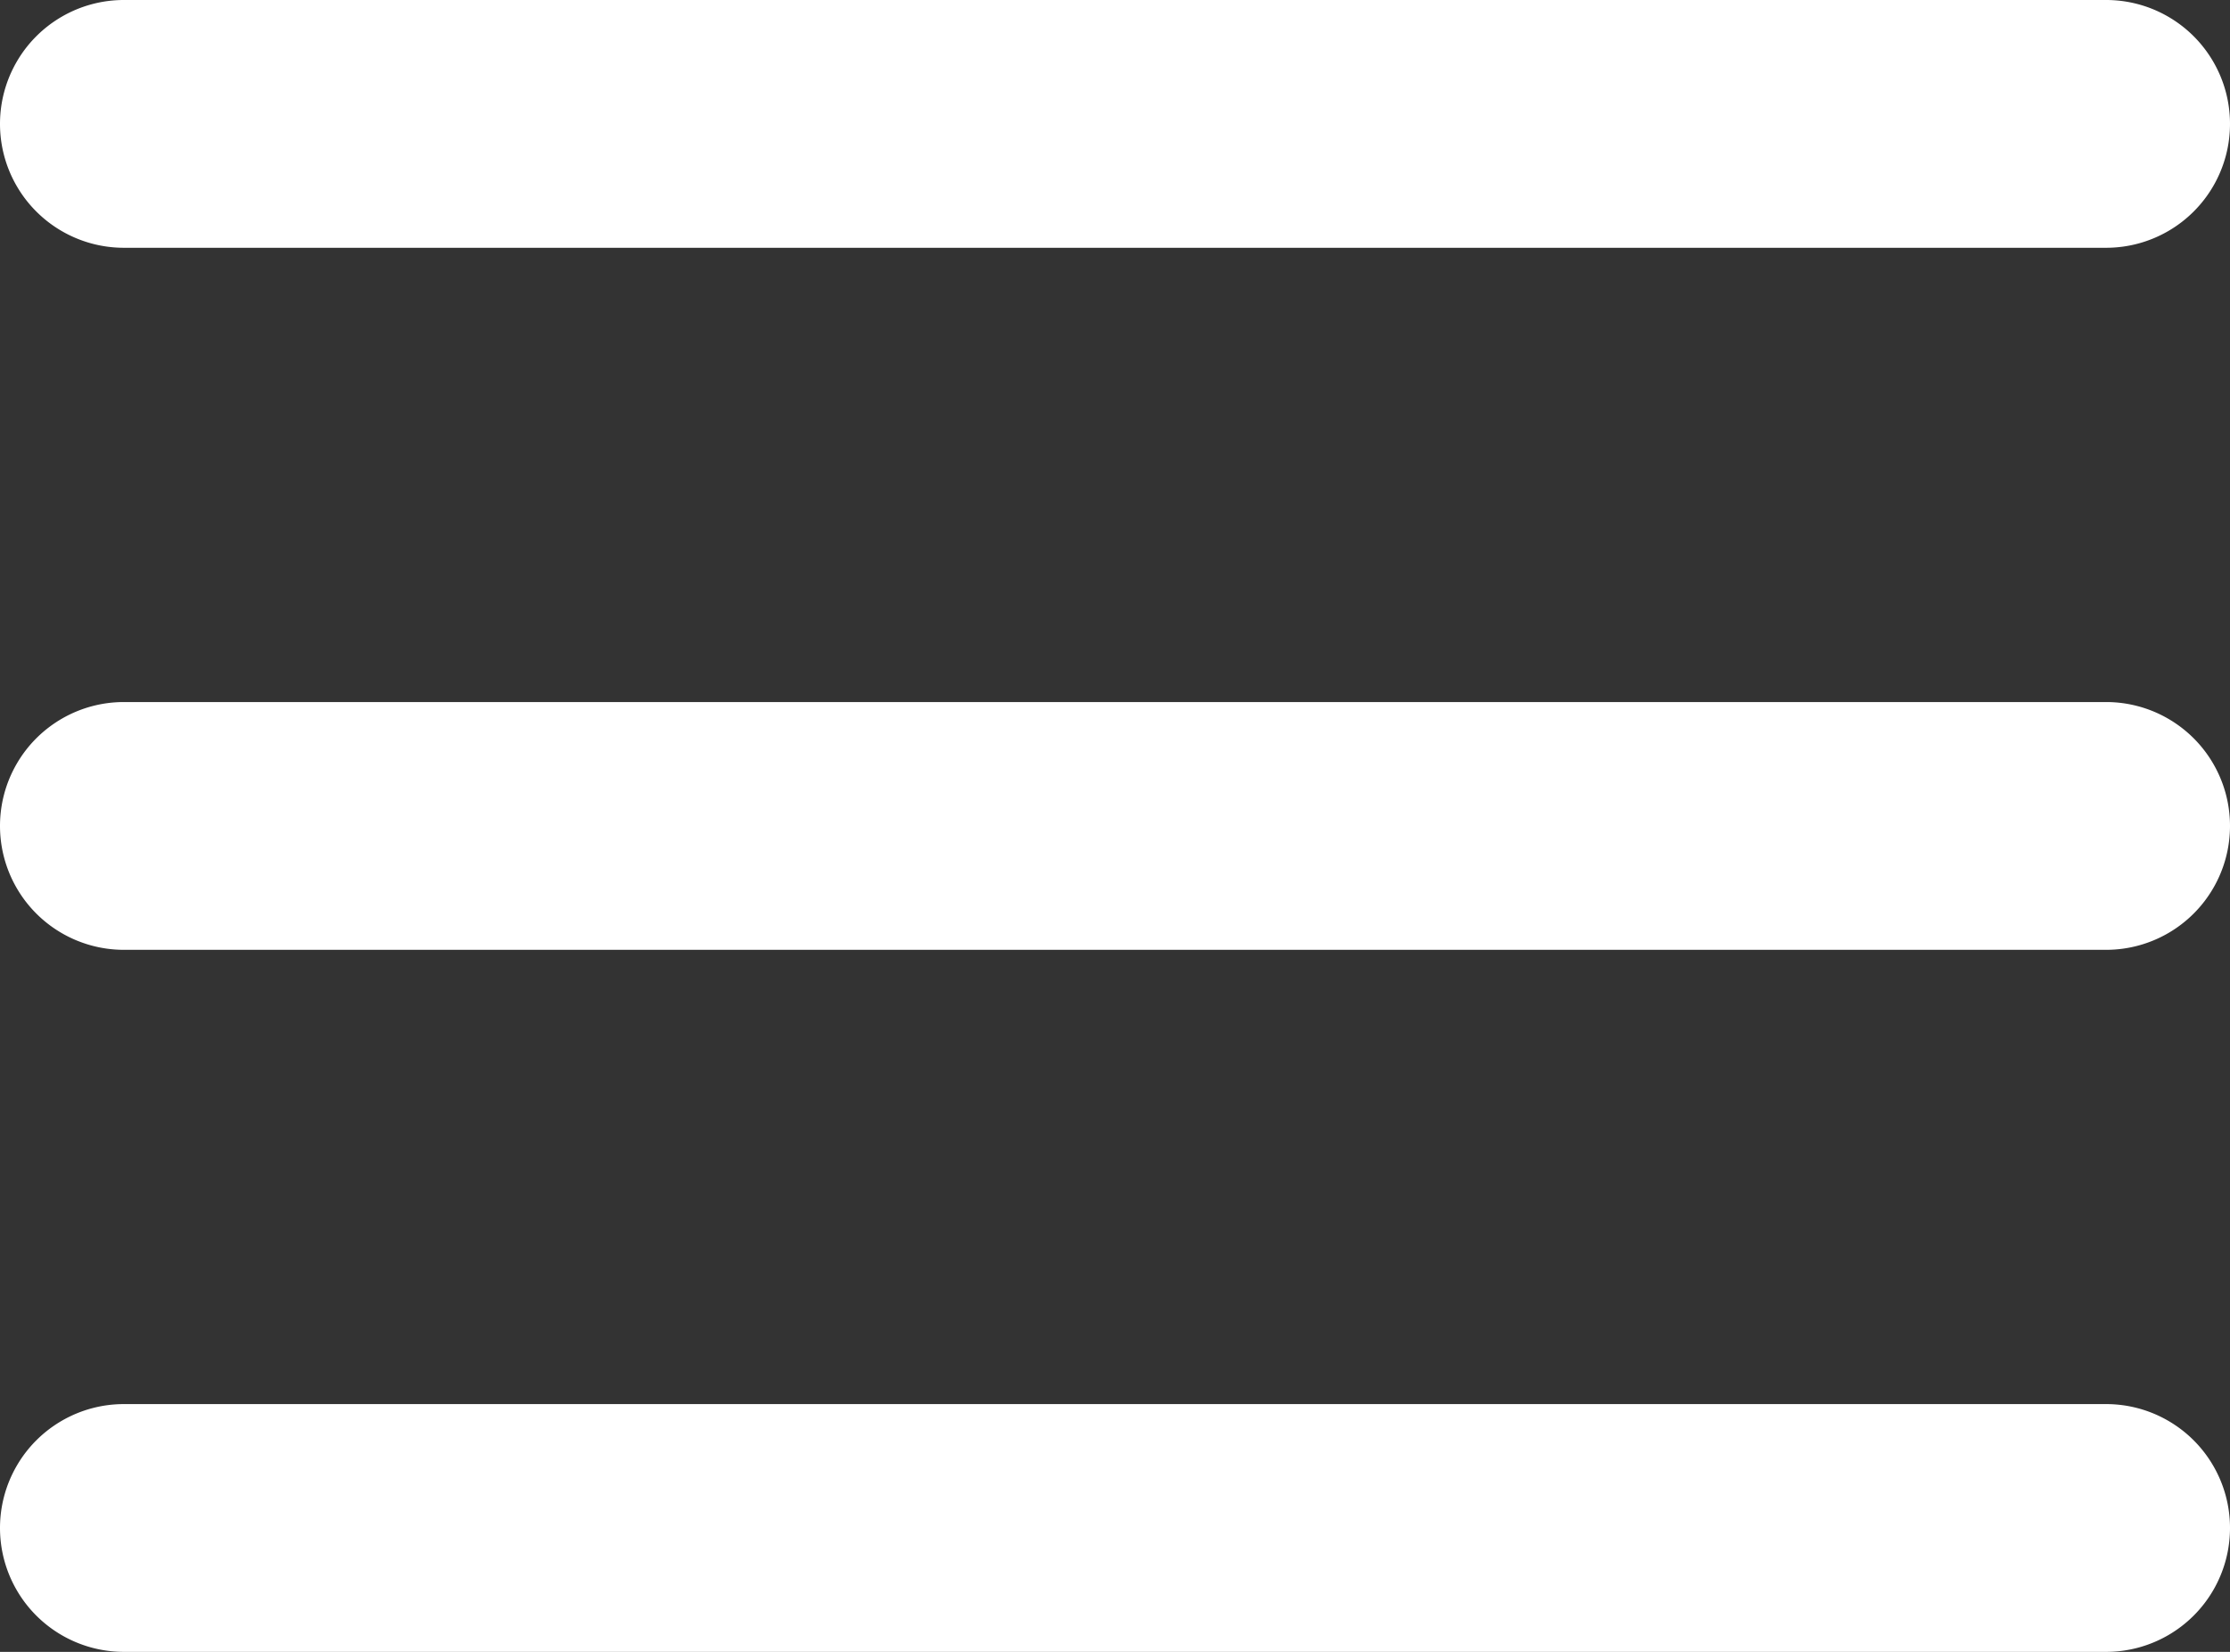 <svg viewBox="0 0 27 20" xmlns="http://www.w3.org/2000/svg"><rect x="0" y="0" width="27" height="20" fill="#333333" stroke="none"/><g fill="#fff"><path d="m25.5 3h-24a1.5 1.5 0 0 1 0-3h24a1.5 1.5 0 0 1 0 3z"/><path d="m25.5 11.5h-24a1.5 1.5 0 0 1 0-3h24a1.5 1.5 0 0 1 0 3z"/><path d="m25.5 20h-24a1.5 1.5 0 0 1 0-3h24a1.5 1.5 0 0 1 0 3z"/></g></svg>